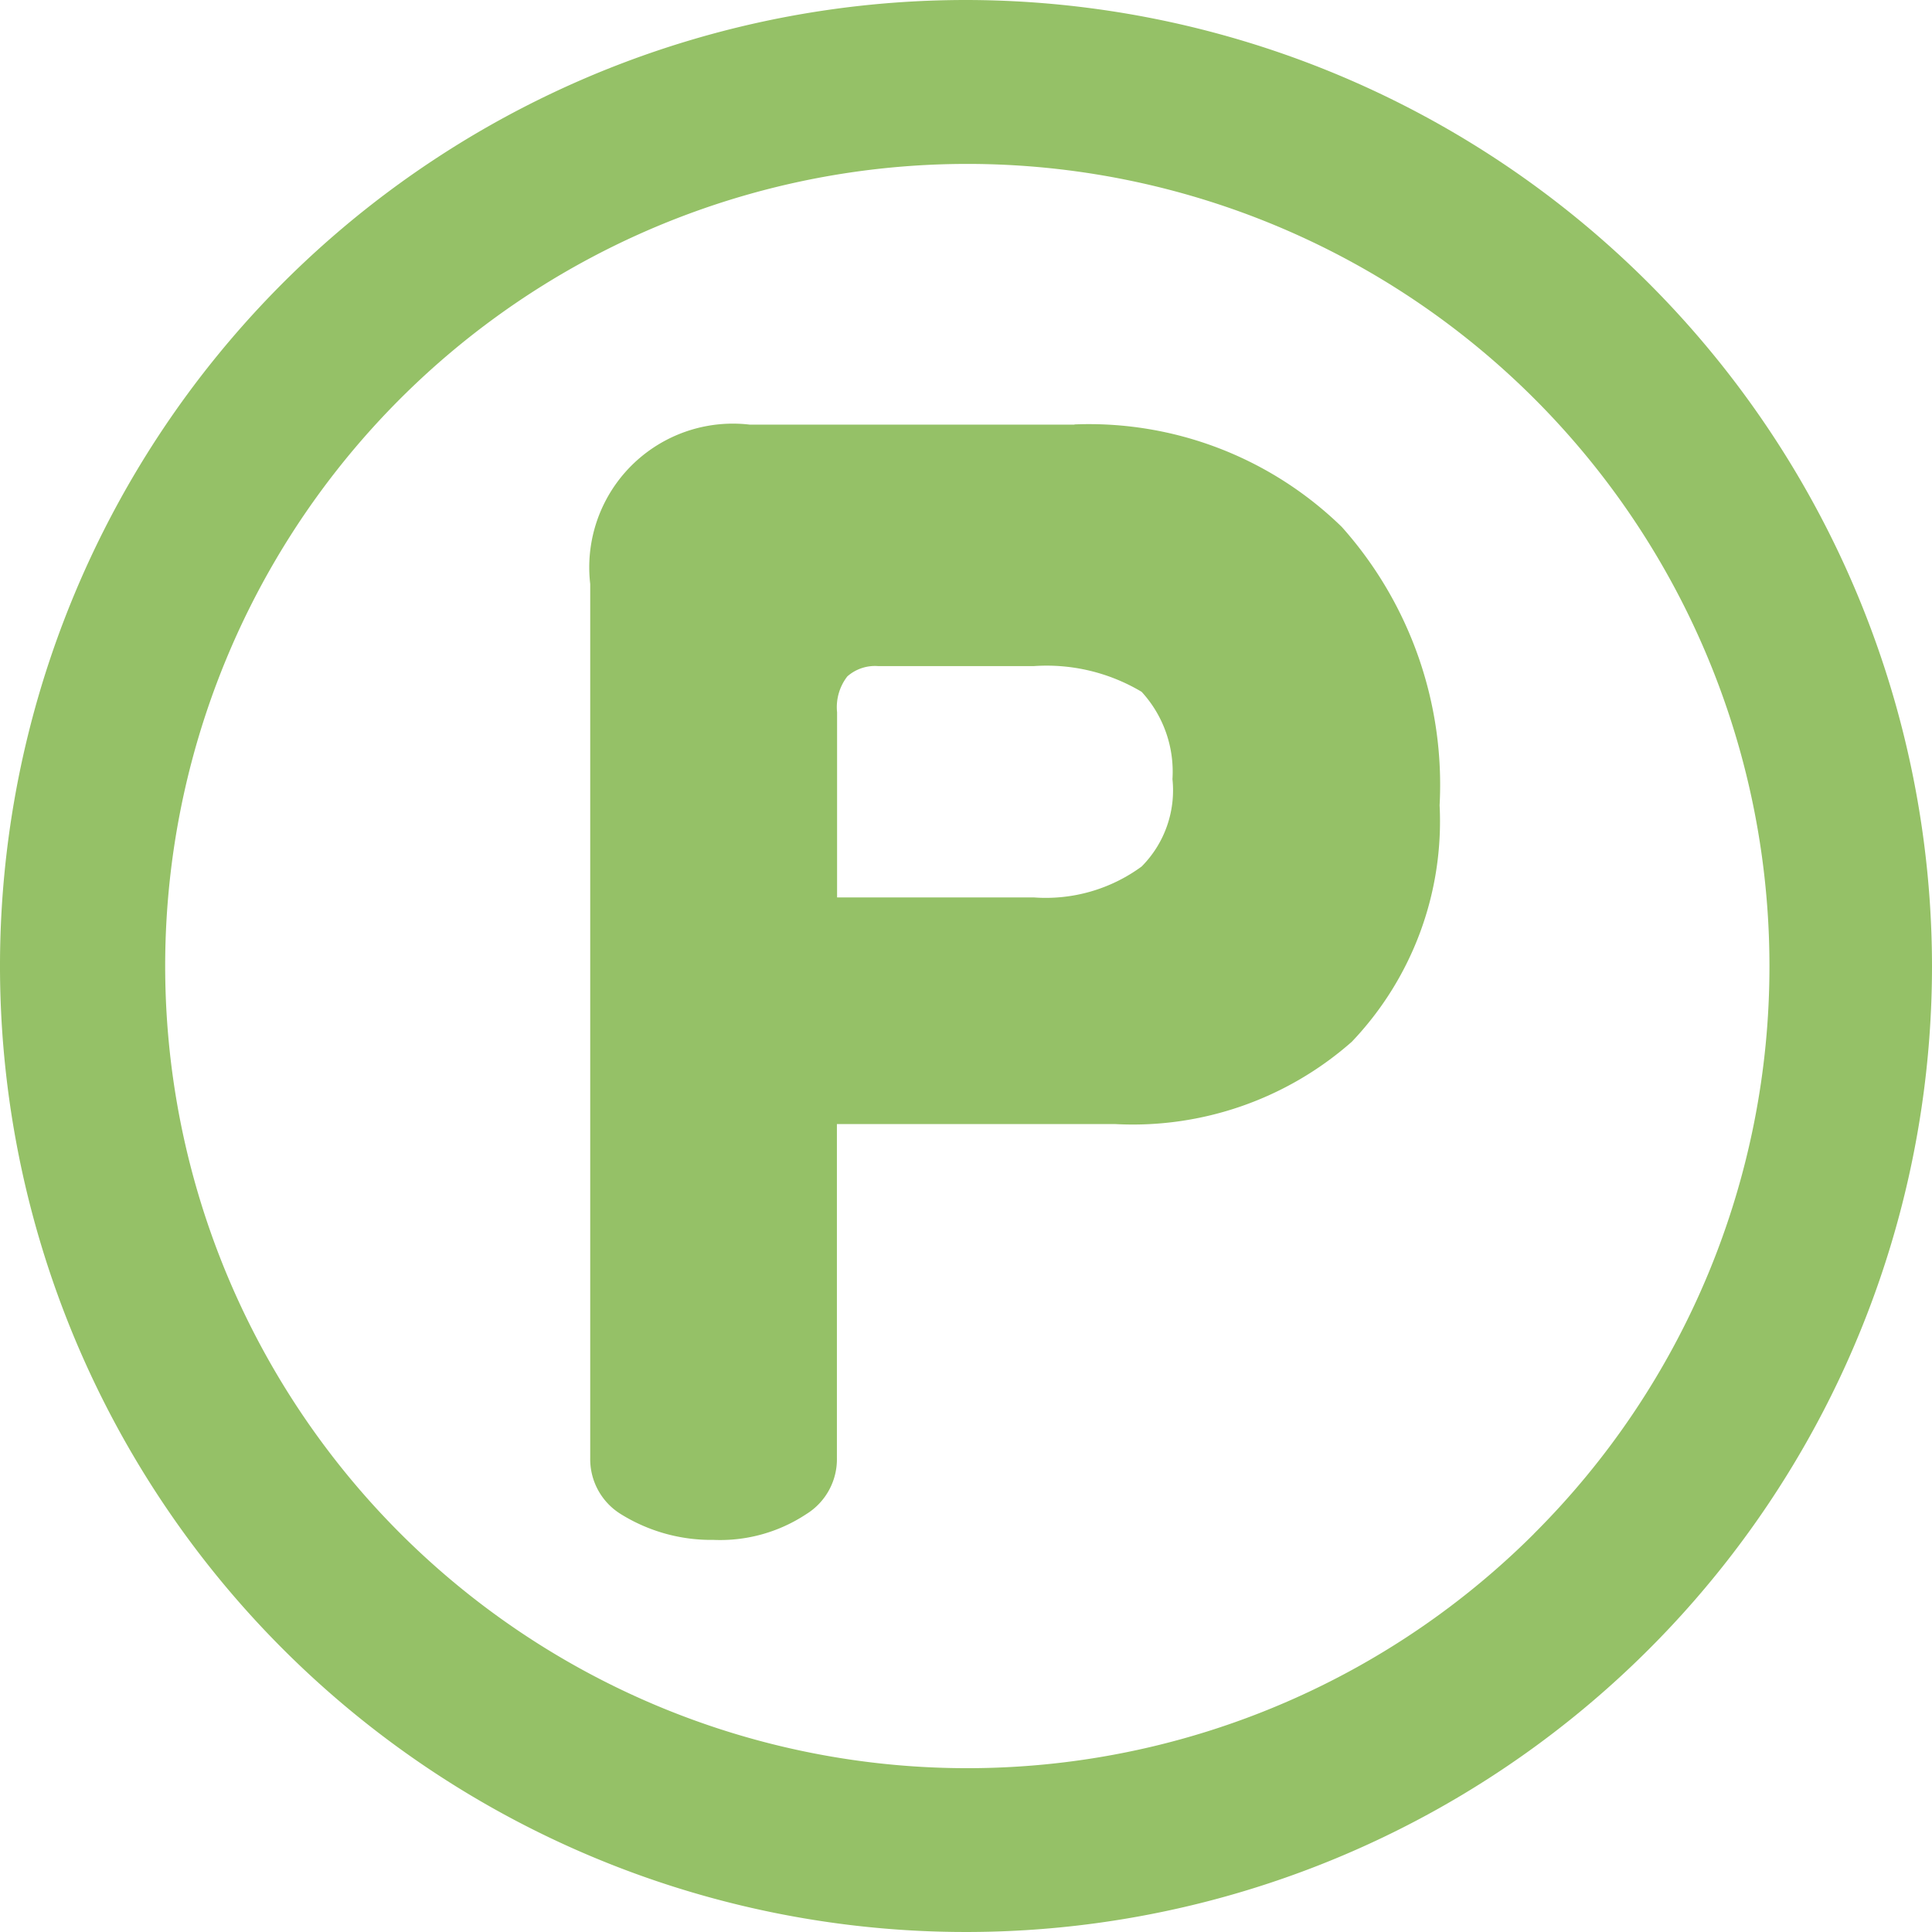 <svg xmlns="http://www.w3.org/2000/svg" width="22" height="22" viewBox="0 0 22 22">
  <defs>
    <style>
      .cls-1 {
        fill: #95c167;
        fill-rule: evenodd;
      }
    </style>
  </defs>
  <path id="header_icon01.svg" class="cls-1" d="M749,36a11,11,0,1,0,11,11A11.012,11.012,0,0,0,749,36Zm6.466,17.467A9.134,9.134,0,1,1,758.149,47,9.114,9.114,0,0,1,755.466,53.466Zm-5.231-12.632h-3.7a1.636,1.636,0,0,0-1.814,1.815V52.6a0.735,0.735,0,0,0,.351.643,1.949,1.949,0,0,0,1.053.292,1.777,1.777,0,0,0,1.054-.292,0.735,0.735,0,0,0,.351-0.643v-3.8H750.7a3.771,3.771,0,0,0,2.693-.937,3.638,3.638,0,0,0,1-2.693A4.408,4.408,0,0,0,753.279,42,4.125,4.125,0,0,0,750.235,40.833ZM751,45.867a1.845,1.845,0,0,1-1.229.352h-2.239V44.111a0.571,0.571,0,0,1,.117-0.409A0.476,0.476,0,0,1,748,43.585h1.771a2.11,2.11,0,0,1,1.229.293,1.345,1.345,0,0,1,.351.994A1.23,1.23,0,0,1,751,45.867Z" transform="translate(-738 -36)"/>
</svg>

